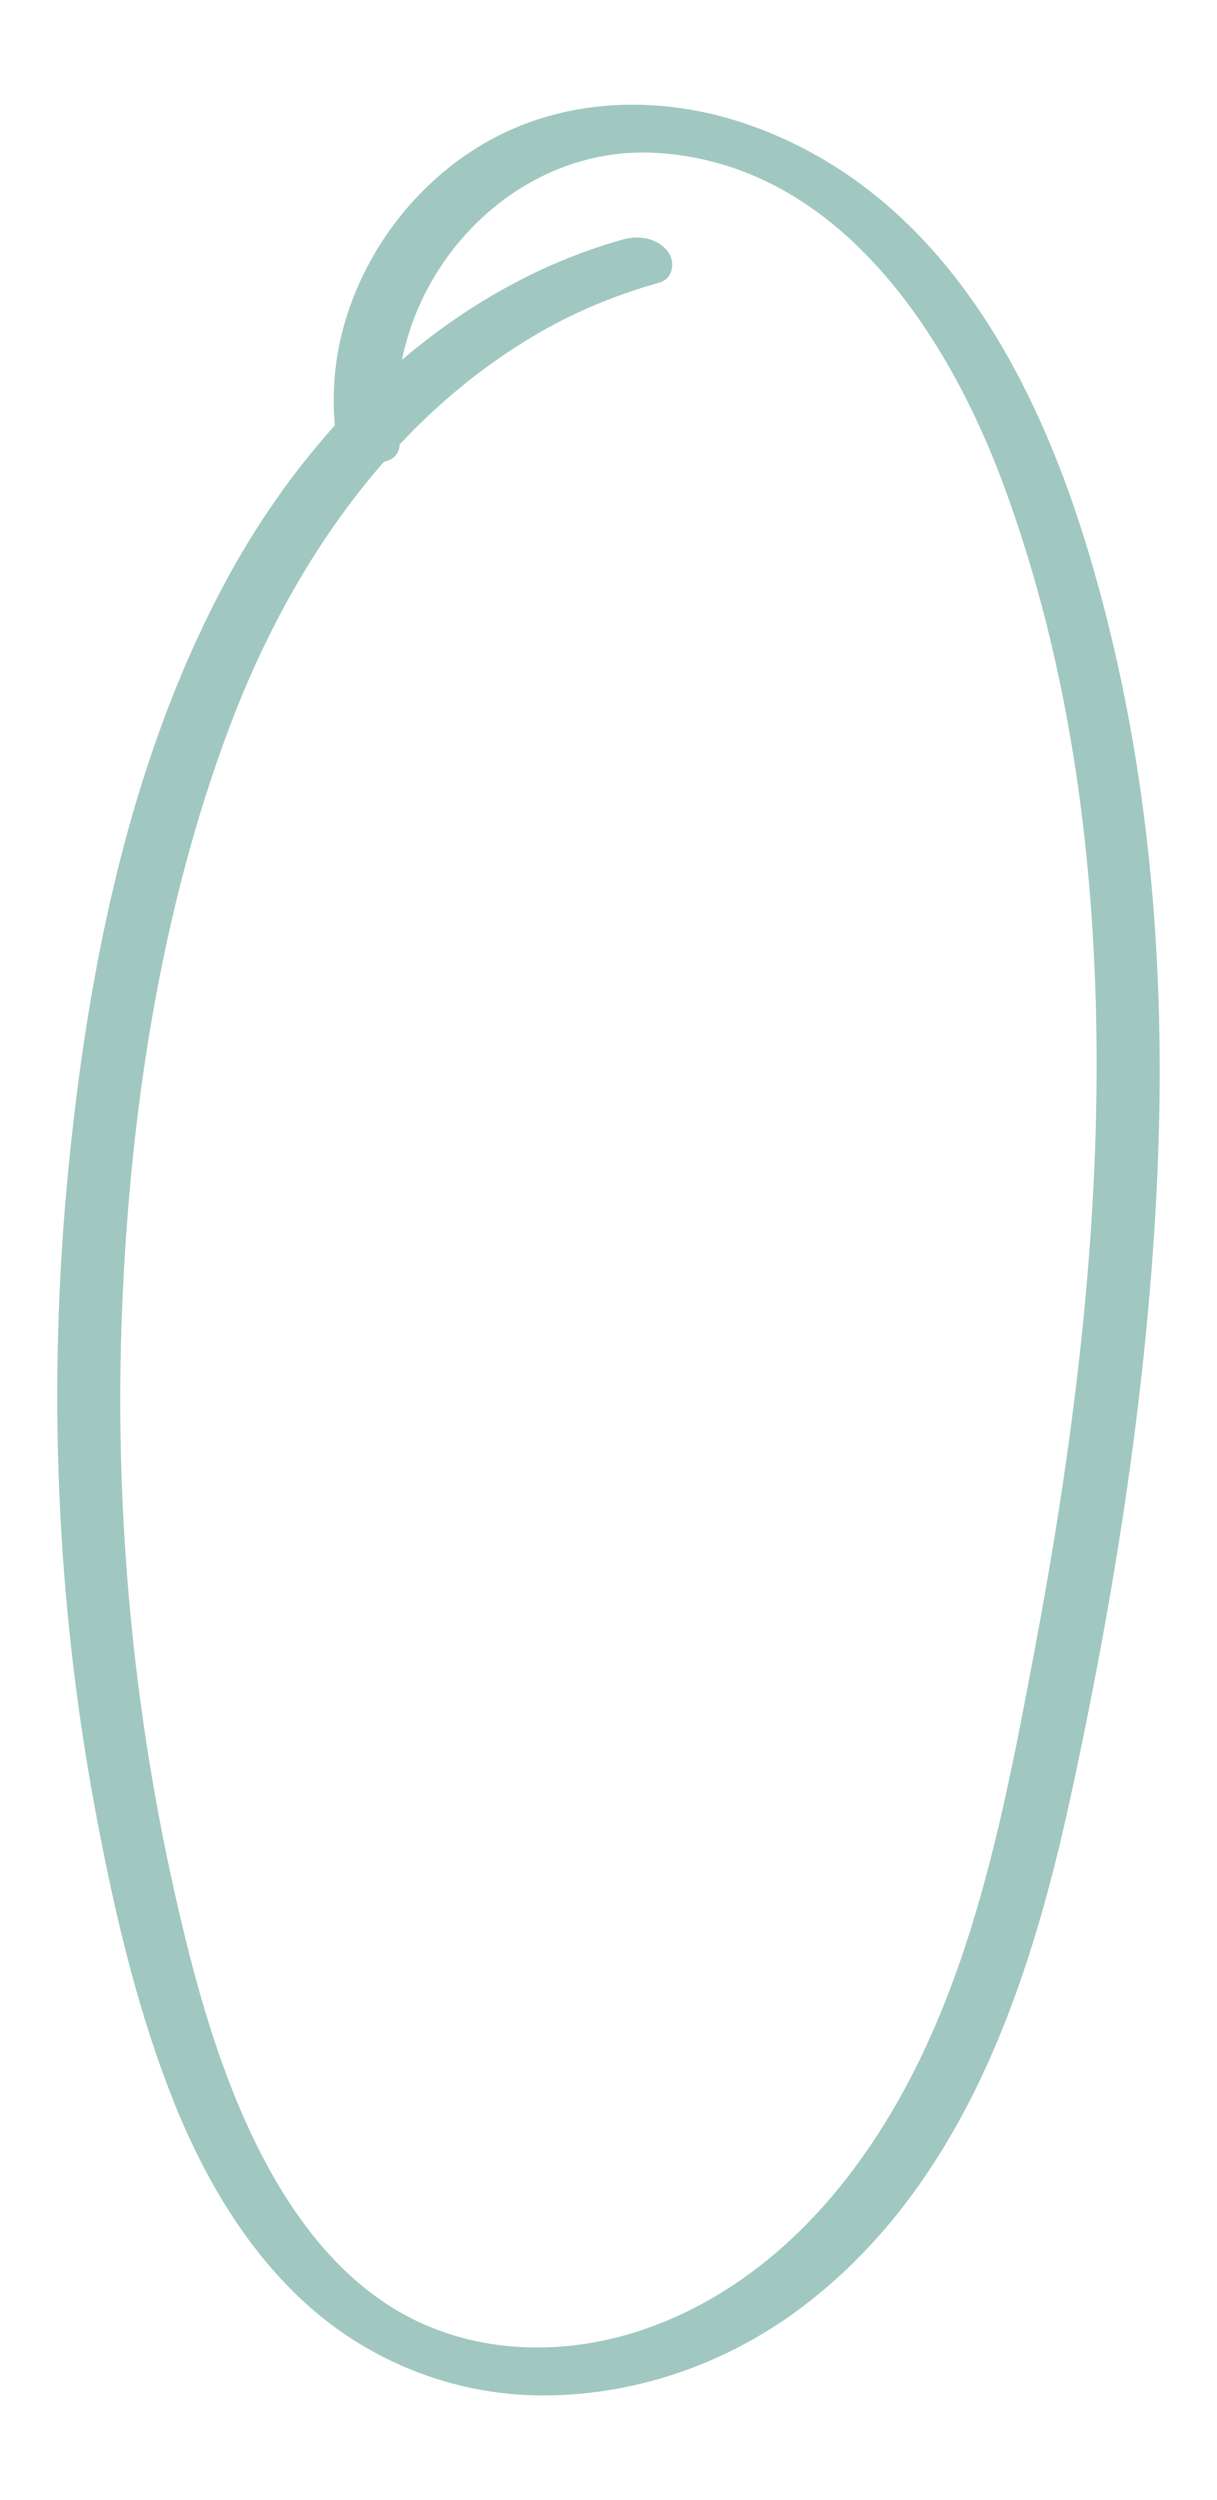 <?xml version="1.0" encoding="UTF-8"?>
<svg id="OOOOO" xmlns="http://www.w3.org/2000/svg" viewBox="0 0 843.38 1732.07">
  <defs>
    <style>
      .cls-1 {
        fill: #a0c8c1;
      }
    </style>
  </defs>
  <path class="cls-1" d="M431.9,165.86c-121.19,33.92-216.93,128.03-275.42,236.83-67.08,124.78-95.68,269.3-109.27,409.14-14.35,147.67-8.31,297.14,18.97,443.01,12.16,65.03,27.14,130.65,50.85,192.56,20.43,53.36,48.84,104.77,90.56,144.45,45.58,43.34,106.23,67.83,169.25,67.68,65.6-.15,129.19-22.92,181.11-62.81,109.52-84.14,155.42-220.63,183.69-350.5,31.01-142.46,54.05-287.53,60.45-433.32,6.34-144.49-5.79-289.9-47.29-428.87-37.39-125.2-104.44-250.76-234.65-297.12-58.44-20.81-125.11-20.3-180.17,9.93-48.43,26.59-85.1,72.93-100.82,125.85-7.7,25.9-9.86,53.64-6.17,80.4,2.81,20.42,46.91,25.29,43.76,2.43-14.23-103.27,71.96-205.76,177.96-199.6,124.77,7.24,201.26,123.53,240.58,229.56,47.03,126.84,64.37,263.94,64.67,398.66.31,138.23-17.84,275.87-43.43,411.49-24.14,127.92-50.05,264.08-133.6,368.25-37.29,46.49-85.7,84.01-143.01,101.93-54.46,17.03-115.32,14.28-164.97-15.24-43.8-26.05-74.78-69.4-97-114.32-25.5-51.55-41.18-107.15-54.17-162.97-31.84-136.87-44.92-278.06-39.09-418.45,5.61-135.06,26.6-274.21,74.37-401.18,42.13-111.97,113.69-217.23,220.26-276.34,24.39-13.53,50.53-23.91,77.37-31.42,10.06-2.81,11.65-14.84,5.72-22.14-7.38-9.09-19.91-10.85-30.51-7.88h0Z"/>
</svg>